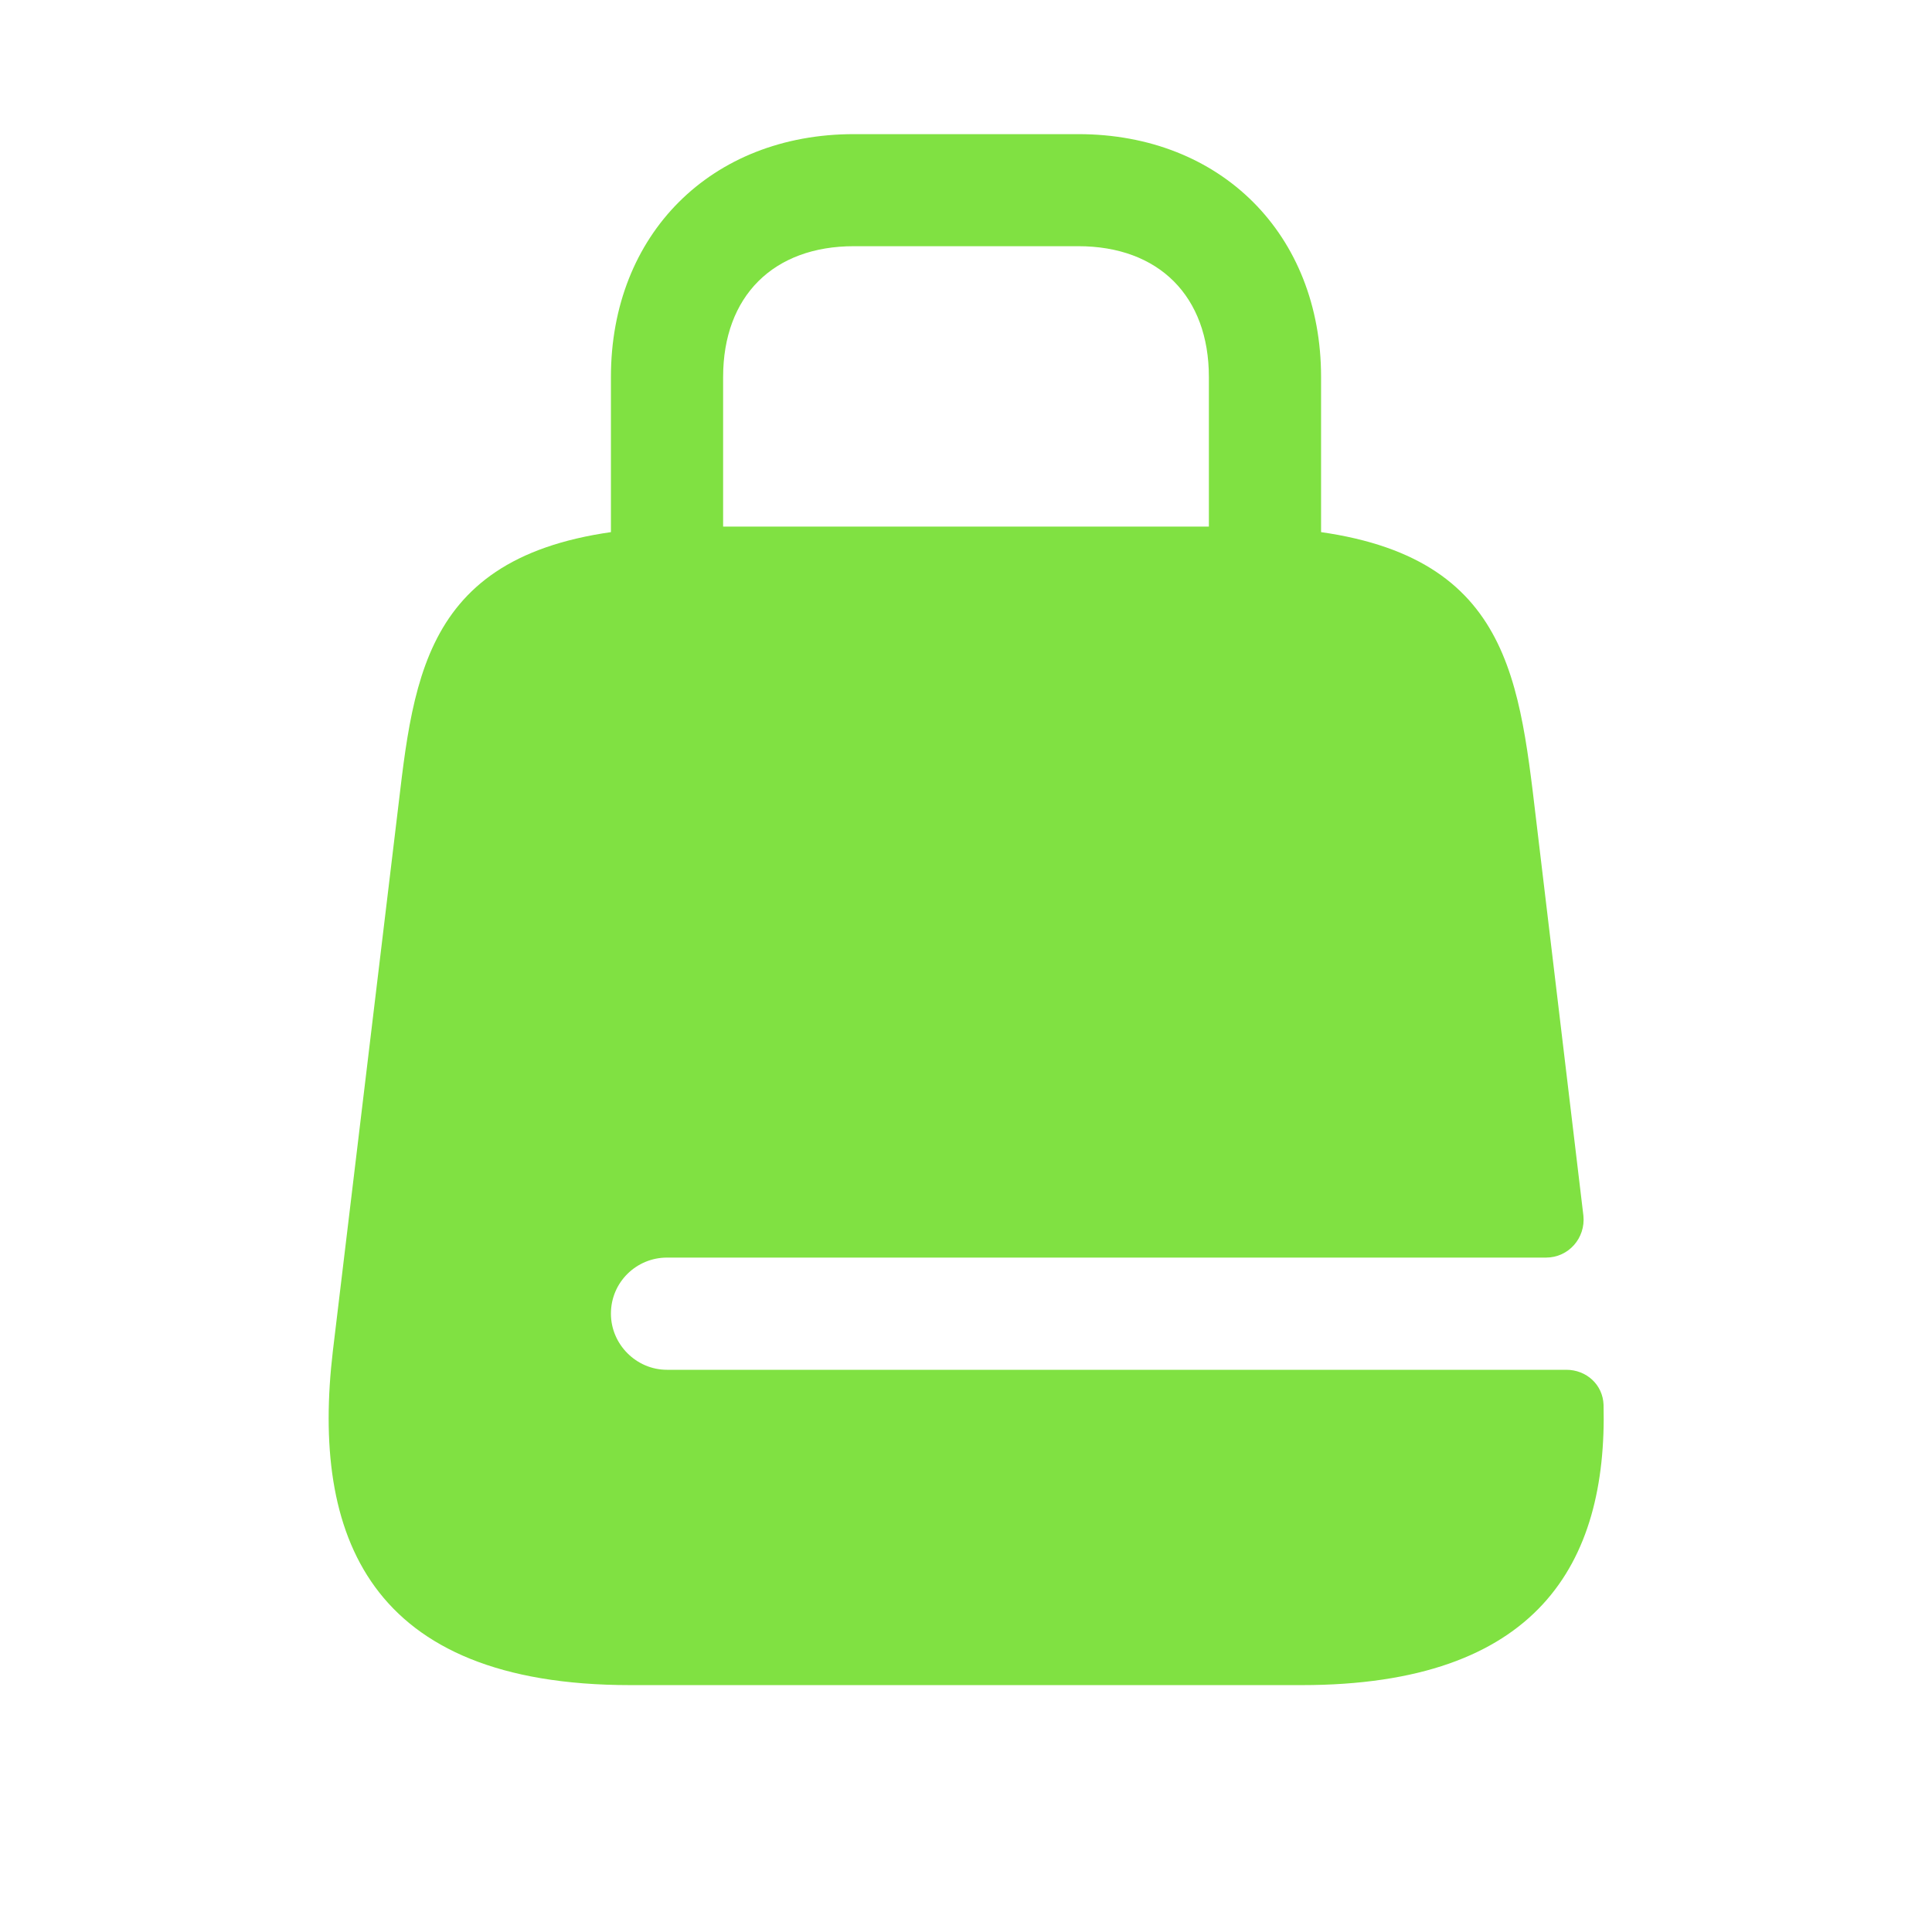 <svg width="14" height="14" viewBox="0 0 14 14" fill="none" xmlns="http://www.w3.org/2000/svg">
<path d="M9.167 5.034C8.945 5.034 8.76 4.85 8.76 4.628V2.732C8.76 2.147 8.398 1.784 7.813 1.784H6.188C5.603 1.784 5.24 2.147 5.24 2.732V4.628C5.24 4.85 5.055 5.034 4.833 5.034C4.611 5.034 4.427 4.85 4.427 4.628V2.732C4.427 1.698 5.153 0.972 6.188 0.972H7.813C8.847 0.972 9.573 1.698 9.573 2.732V4.628C9.573 4.85 9.389 5.034 9.167 5.034Z" fill="#80E142"/>
<path d="M4.833 9.926C4.611 9.926 4.427 9.742 4.427 9.519C4.427 9.292 4.611 9.113 4.833 9.113H11.203C11.366 9.113 11.49 8.972 11.474 8.81L11.106 5.728C10.976 4.677 10.792 3.816 8.95 3.816H5.05C3.208 3.816 3.024 4.677 2.9 5.728L2.412 9.79C2.255 11.123 2.667 12.211 4.568 12.211H9.432C11.144 12.211 11.648 11.329 11.62 10.18C11.615 10.034 11.496 9.926 11.35 9.926H4.833Z" fill="#80E142"/>
</svg>
